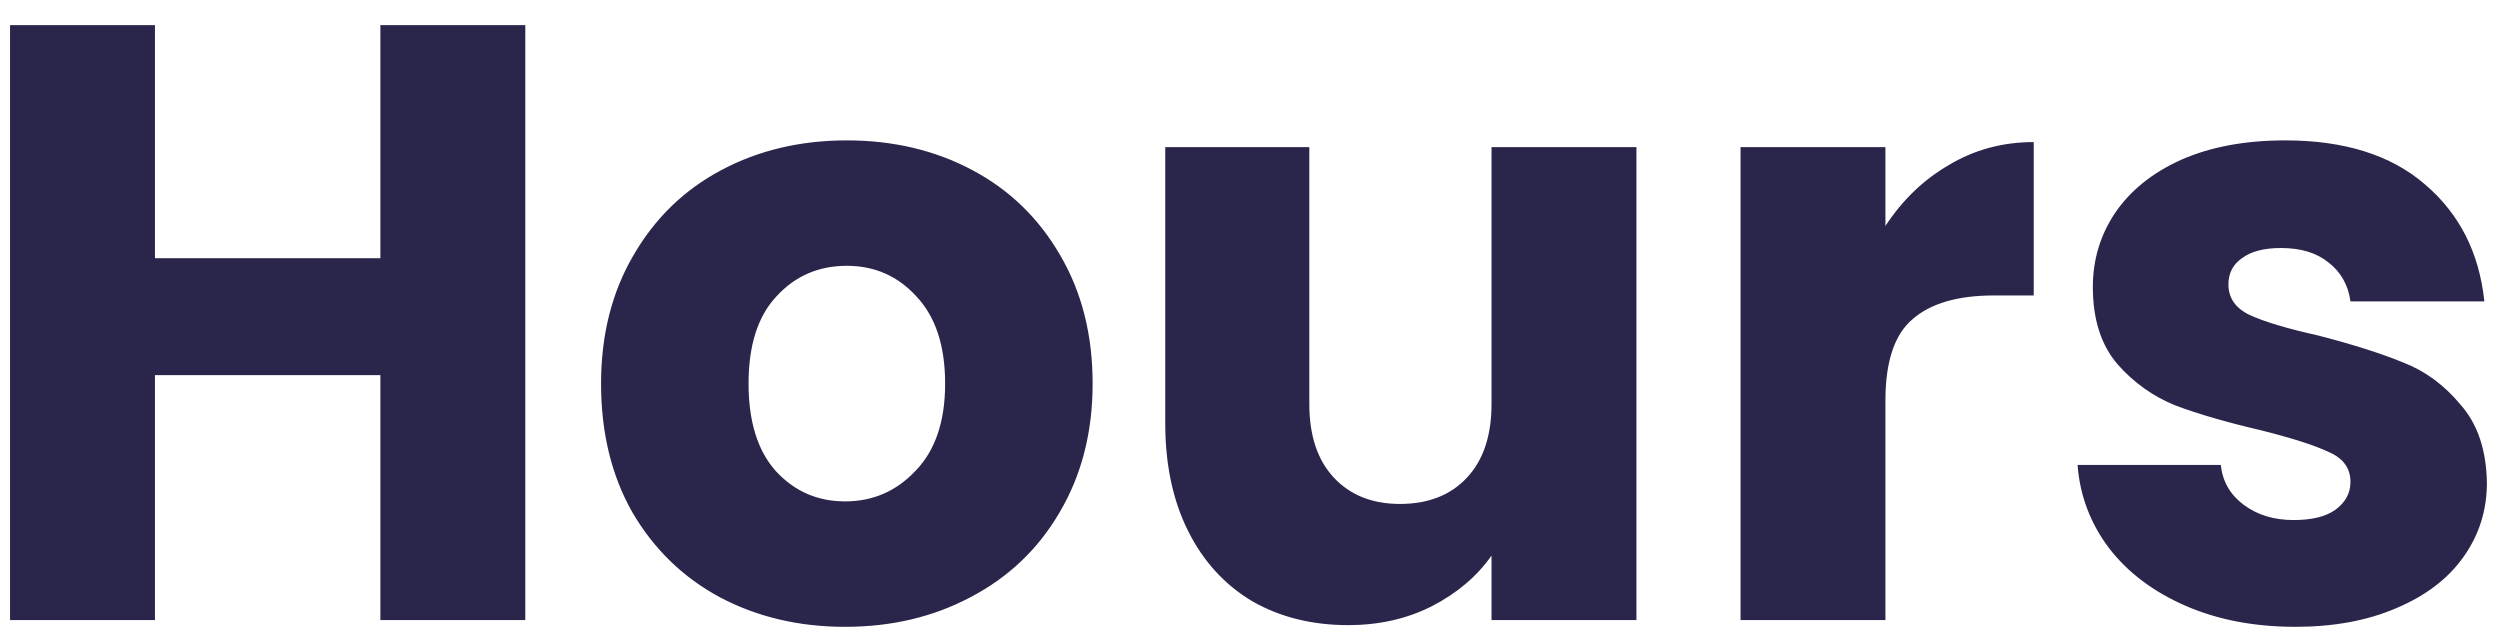 <svg width="59" height="15" viewBox="0 0 59 15" fill="none" xmlns="http://www.w3.org/2000/svg">
<path d="M12.397 0.593V14.633H8.977V8.853H3.657V14.633H0.237V0.593H3.657V6.093H8.977V0.593H12.397ZM19.945 14.793C18.852 14.793 17.866 14.56 16.985 14.093C16.119 13.626 15.432 12.96 14.925 12.093C14.432 11.226 14.185 10.213 14.185 9.053C14.185 7.906 14.439 6.9 14.945 6.033C15.452 5.153 16.145 4.48 17.026 4.013C17.905 3.546 18.892 3.313 19.985 3.313C21.079 3.313 22.066 3.546 22.945 4.013C23.826 4.48 24.519 5.153 25.026 6.033C25.532 6.9 25.786 7.906 25.786 9.053C25.786 10.2 25.526 11.213 25.006 12.093C24.499 12.96 23.799 13.626 22.905 14.093C22.026 14.56 21.039 14.793 19.945 14.793ZM19.945 11.833C20.599 11.833 21.152 11.593 21.605 11.113C22.072 10.633 22.305 9.946 22.305 9.053C22.305 8.16 22.079 7.473 21.625 6.993C21.186 6.513 20.639 6.273 19.985 6.273C19.319 6.273 18.765 6.513 18.326 6.993C17.886 7.46 17.666 8.146 17.666 9.053C17.666 9.946 17.879 10.633 18.305 11.113C18.745 11.593 19.292 11.833 19.945 11.833ZM38.62 3.473V14.633H35.2V13.113C34.853 13.606 34.38 14.006 33.78 14.313C33.193 14.606 32.54 14.753 31.82 14.753C30.967 14.753 30.213 14.566 29.56 14.193C28.907 13.806 28.4 13.253 28.04 12.533C27.68 11.813 27.5 10.966 27.5 9.993V3.473H30.9V9.533C30.9 10.28 31.093 10.86 31.48 11.273C31.867 11.686 32.387 11.893 33.04 11.893C33.707 11.893 34.233 11.686 34.62 11.273C35.007 10.86 35.2 10.28 35.2 9.533V3.473H38.62ZM44.496 5.333C44.897 4.72 45.397 4.24 45.996 3.893C46.596 3.533 47.263 3.353 47.996 3.353V6.973H47.056C46.203 6.973 45.563 7.16 45.136 7.533C44.71 7.893 44.496 8.533 44.496 9.453V14.633H41.077V3.473H44.496V5.333ZM54.171 14.793C53.198 14.793 52.331 14.626 51.571 14.293C50.811 13.96 50.211 13.506 49.771 12.933C49.331 12.346 49.084 11.693 49.031 10.973H52.411C52.451 11.36 52.631 11.673 52.951 11.913C53.271 12.153 53.664 12.273 54.131 12.273C54.558 12.273 54.885 12.193 55.111 12.033C55.351 11.86 55.471 11.64 55.471 11.373C55.471 11.053 55.304 10.82 54.971 10.673C54.638 10.513 54.098 10.34 53.351 10.153C52.551 9.966 51.885 9.773 51.351 9.573C50.818 9.36 50.358 9.033 49.971 8.593C49.584 8.14 49.391 7.533 49.391 6.773C49.391 6.133 49.565 5.553 49.911 5.033C50.271 4.5 50.791 4.08 51.471 3.773C52.164 3.466 52.984 3.313 53.931 3.313C55.331 3.313 56.431 3.66 57.231 4.353C58.044 5.046 58.511 5.966 58.631 7.113H55.471C55.418 6.726 55.245 6.42 54.951 6.193C54.671 5.966 54.298 5.853 53.831 5.853C53.431 5.853 53.124 5.933 52.911 6.093C52.698 6.24 52.591 6.446 52.591 6.713C52.591 7.033 52.758 7.273 53.091 7.433C53.438 7.593 53.971 7.753 54.691 7.913C55.518 8.126 56.191 8.34 56.711 8.553C57.231 8.753 57.684 9.086 58.071 9.553C58.471 10.006 58.678 10.62 58.691 11.393C58.691 12.046 58.505 12.633 58.131 13.153C57.771 13.66 57.245 14.06 56.551 14.353C55.871 14.646 55.078 14.793 54.171 14.793Z" fill="#2A254B"/>
</svg>
